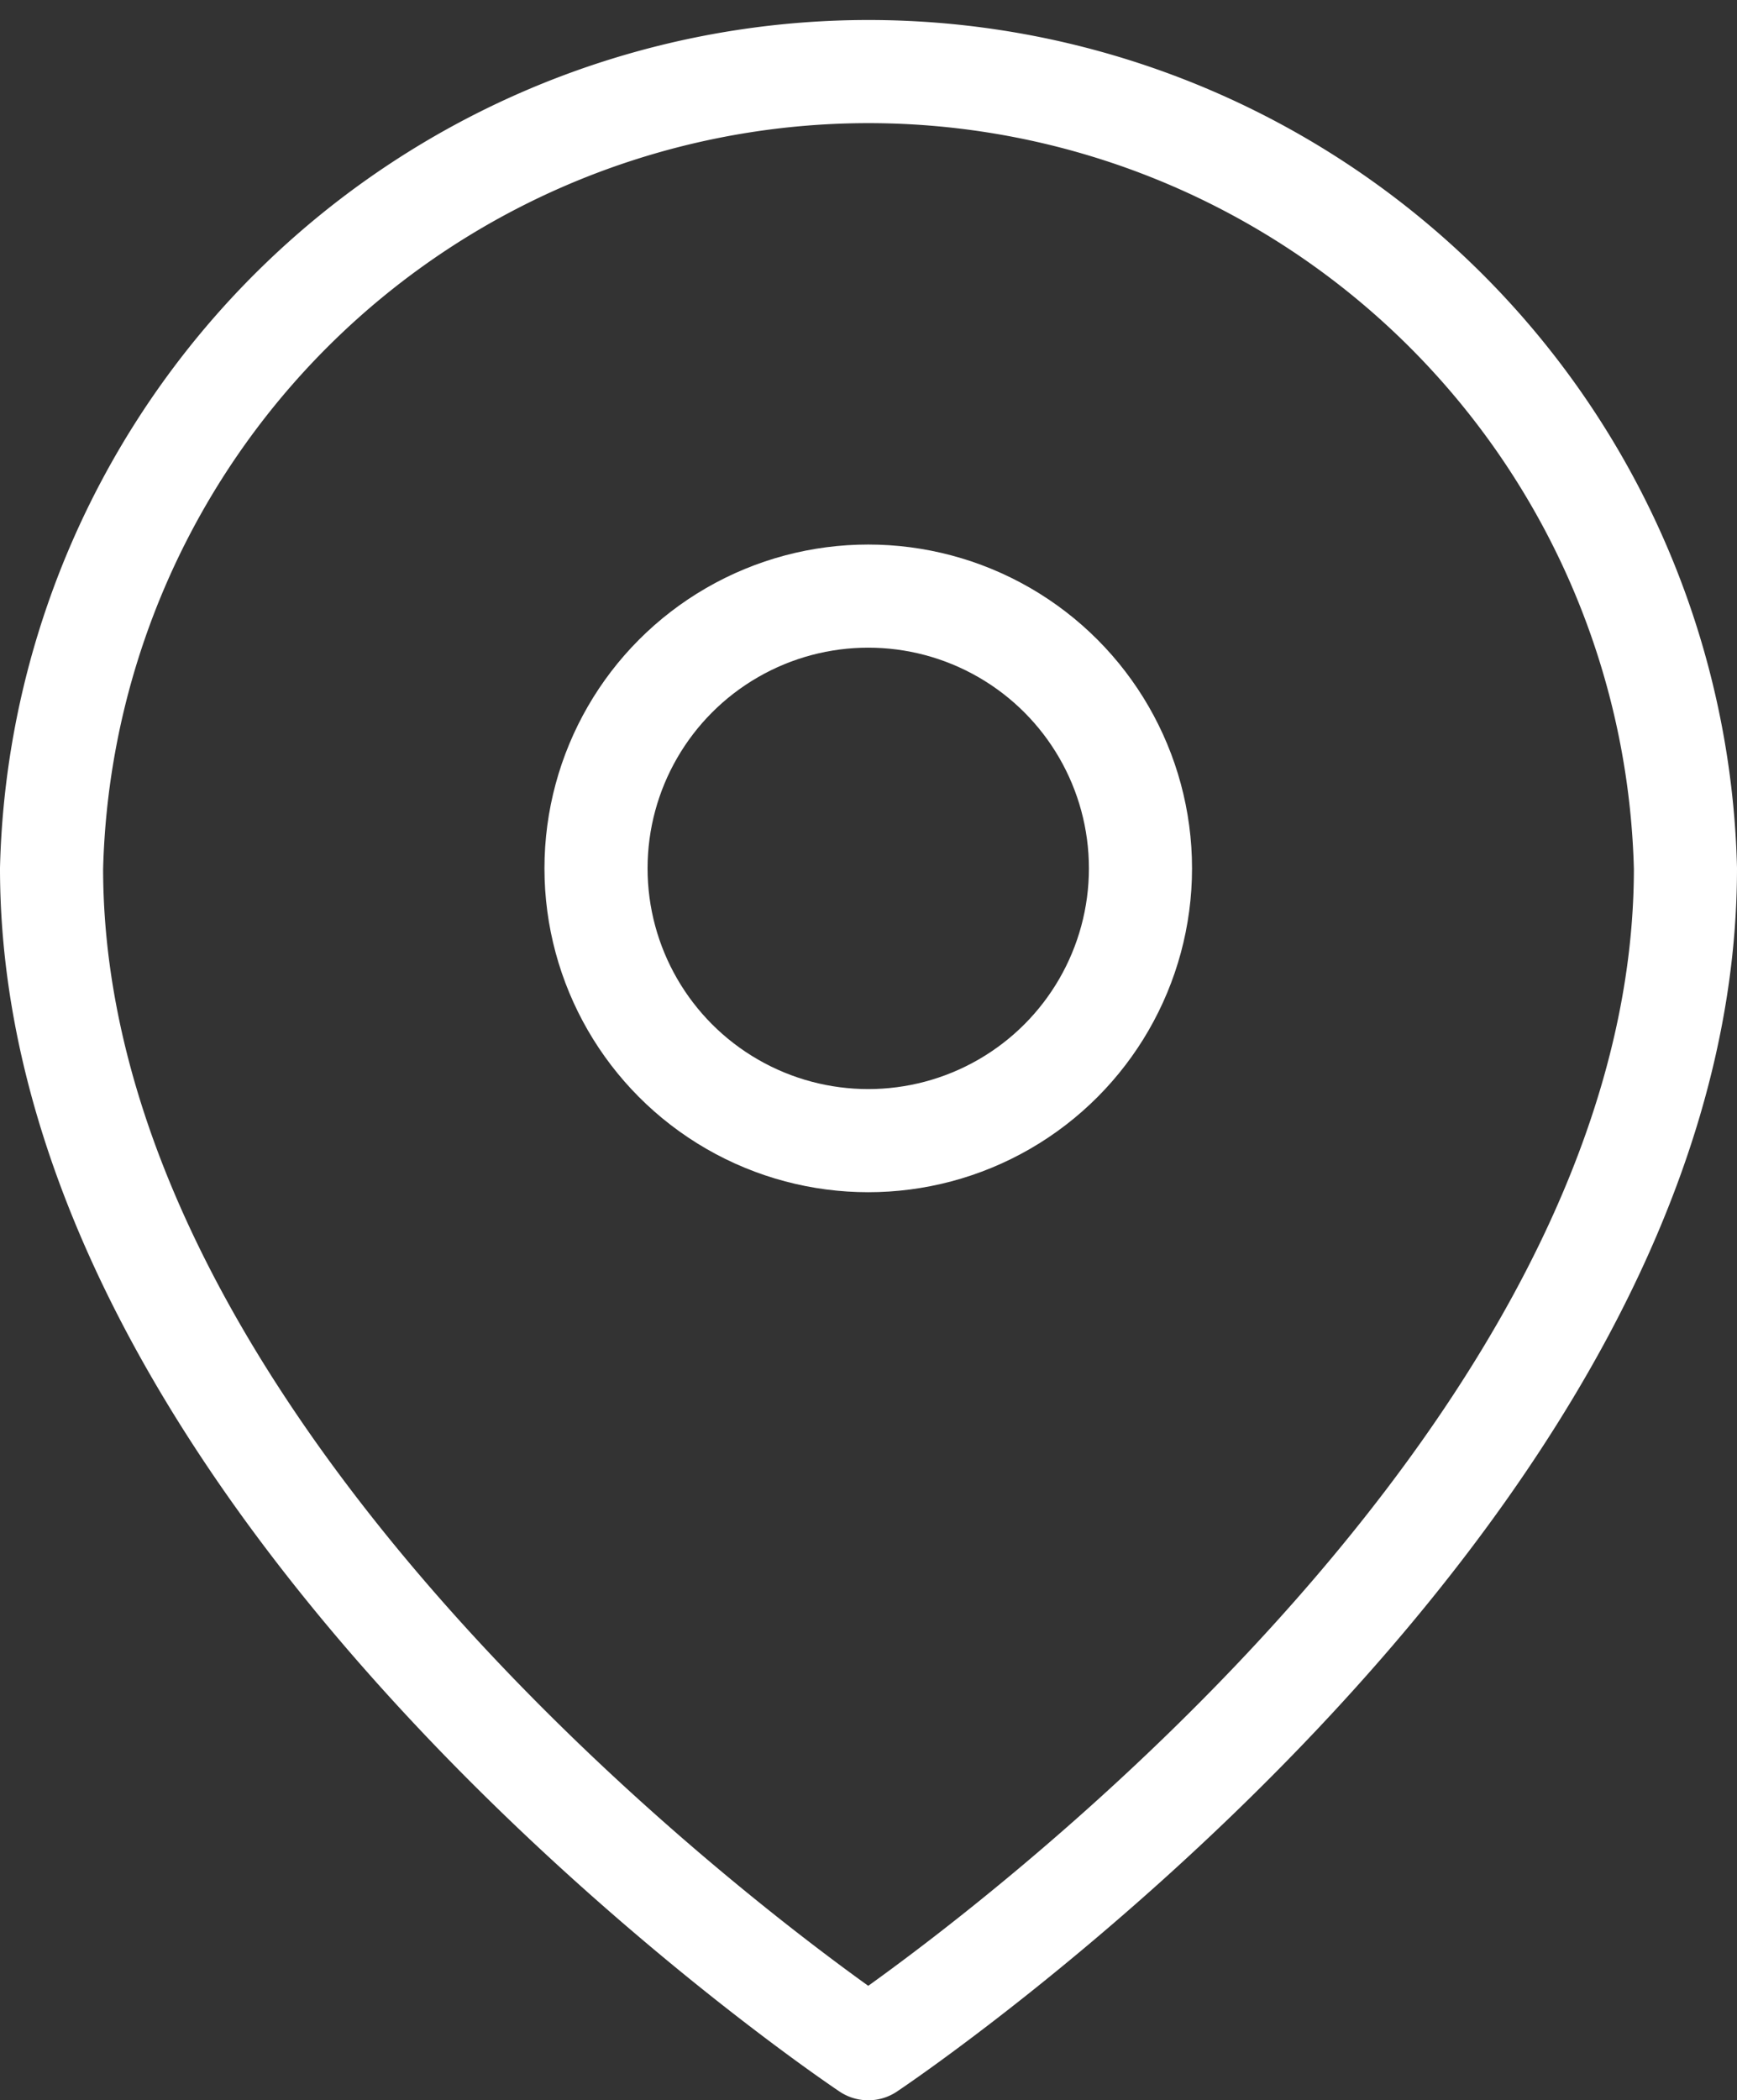 <svg xmlns="http://www.w3.org/2000/svg" viewBox="0 0 33.69 40.73"><rect x="0" y="0" width="33.69" height="40.73" fill="#333333" stroke="none"/><defs><style>.cls-1{fill:none;stroke:#fff;stroke-linecap:round;stroke-linejoin:round;stroke-width:2px;}</style></defs><g id="Ebene_2" data-name="Ebene 2"><g id="Ebene_1-2" data-name="Ebene 1"><path class="cls-1" d="M32.69,16.84c0,12.33-15.85,22.89-15.85,22.89S1,29.17,1,16.84a15.85,15.85,0,0,1,31.69,0Z"/><circle class="cls-1" cx="16.84" cy="16.84" r="5.28"/></g></g></svg>